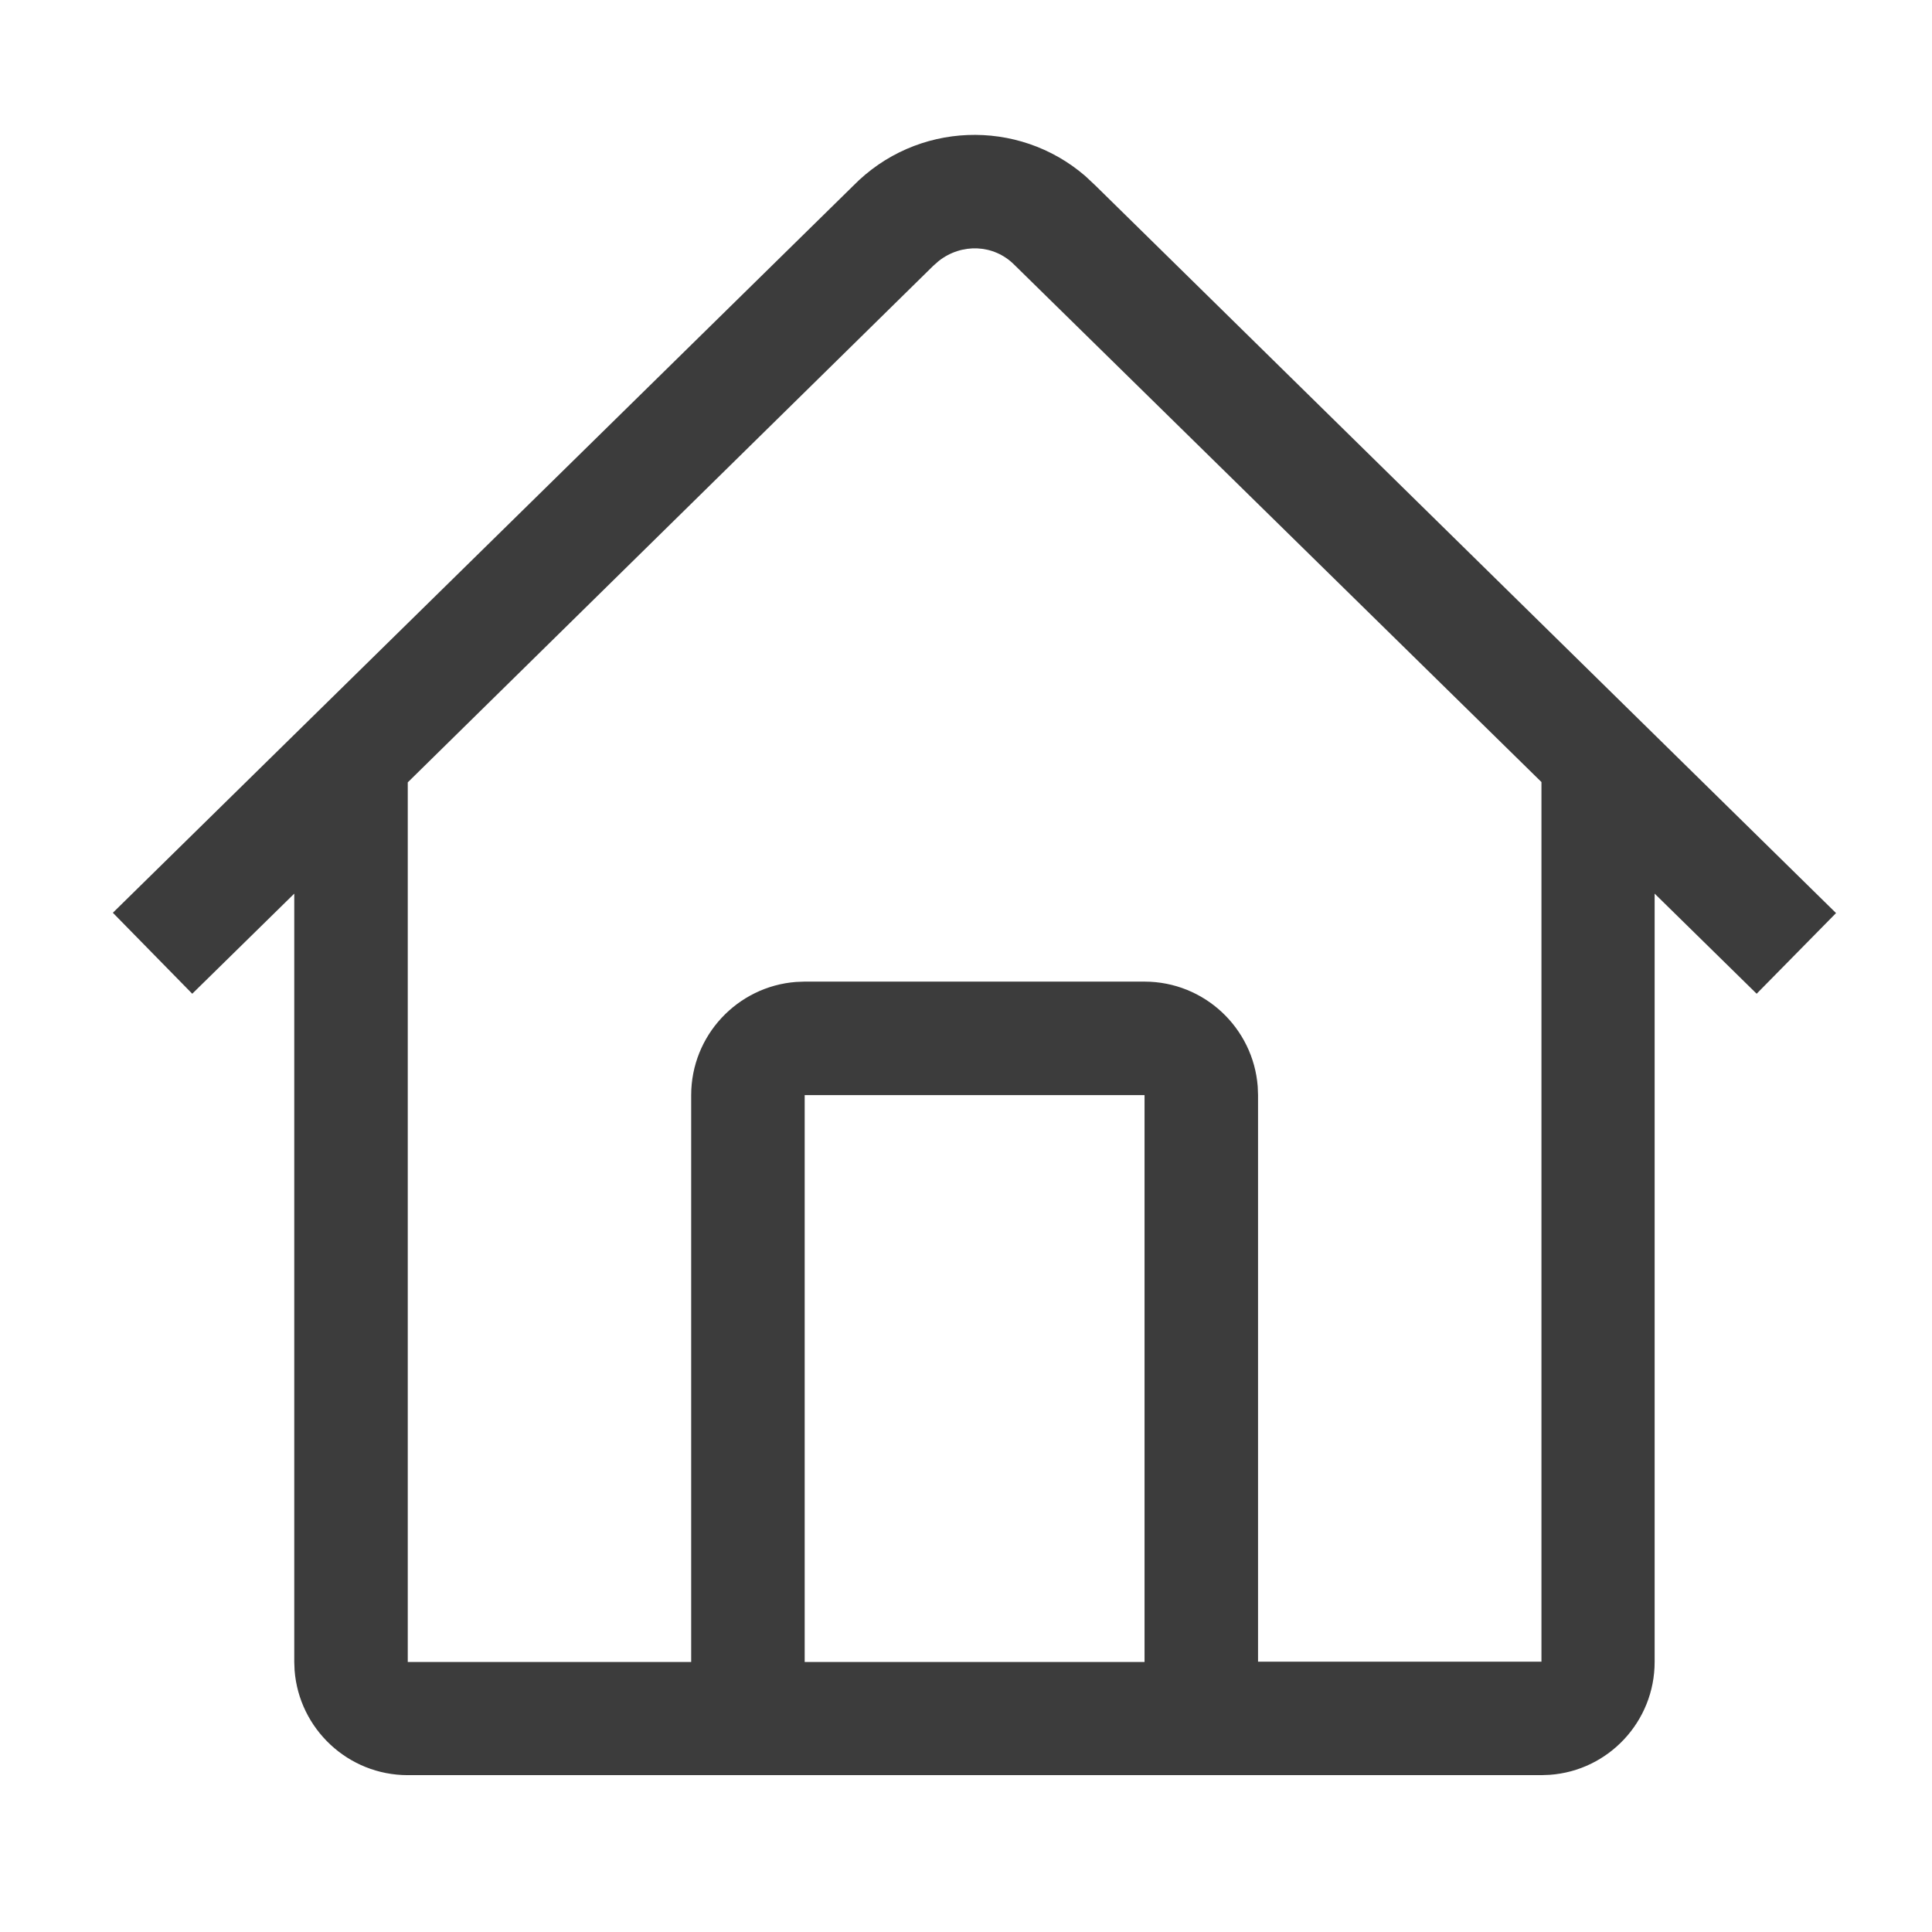 <?xml version="1.0" encoding="UTF-8"?>
<svg xmlns="http://www.w3.org/2000/svg" xmlns:xlink="http://www.w3.org/1999/xlink" version="1.1" id="icon_251753170858474" x="0px" y="0px" viewBox="0 0 606 587" style="enable-background:new 0 0 606 587;" xml:space="preserve" data-filename="immo.svg" width="48" height="48">
<style type="text/css">
	.st0{fill:#3C3C3C;}
</style>
<path class="st0" d="M340.4,45.7l3.1,2.9l232.4,228.3L551,302.2l-32-31.4v241c0,18.7-14.5,34.1-32.9,35.4l-2.6,0.1H127.9  c-18.7,0-34.1-14.5-35.5-32.9l-0.1-2.6v-241l-32,31.4l-24.9-25.4l232.2-228C287.4,28.6,319.3,27.5,340.4,45.7z M294.4,72.4l-1.7,1.5  l-164.8,162v275.9h88.9V334c0-18.7,14.5-34.1,32.9-35.5l2.6-0.1H359c18.7,0,34.1,14.5,35.5,32.9l0.1,2.6v177.8h88.9V235.8  L318.1,73.5C311.7,67.1,301.6,66.7,294.4,72.4z M359,334H252.4v177.8H359V334z"></path>
</svg>

